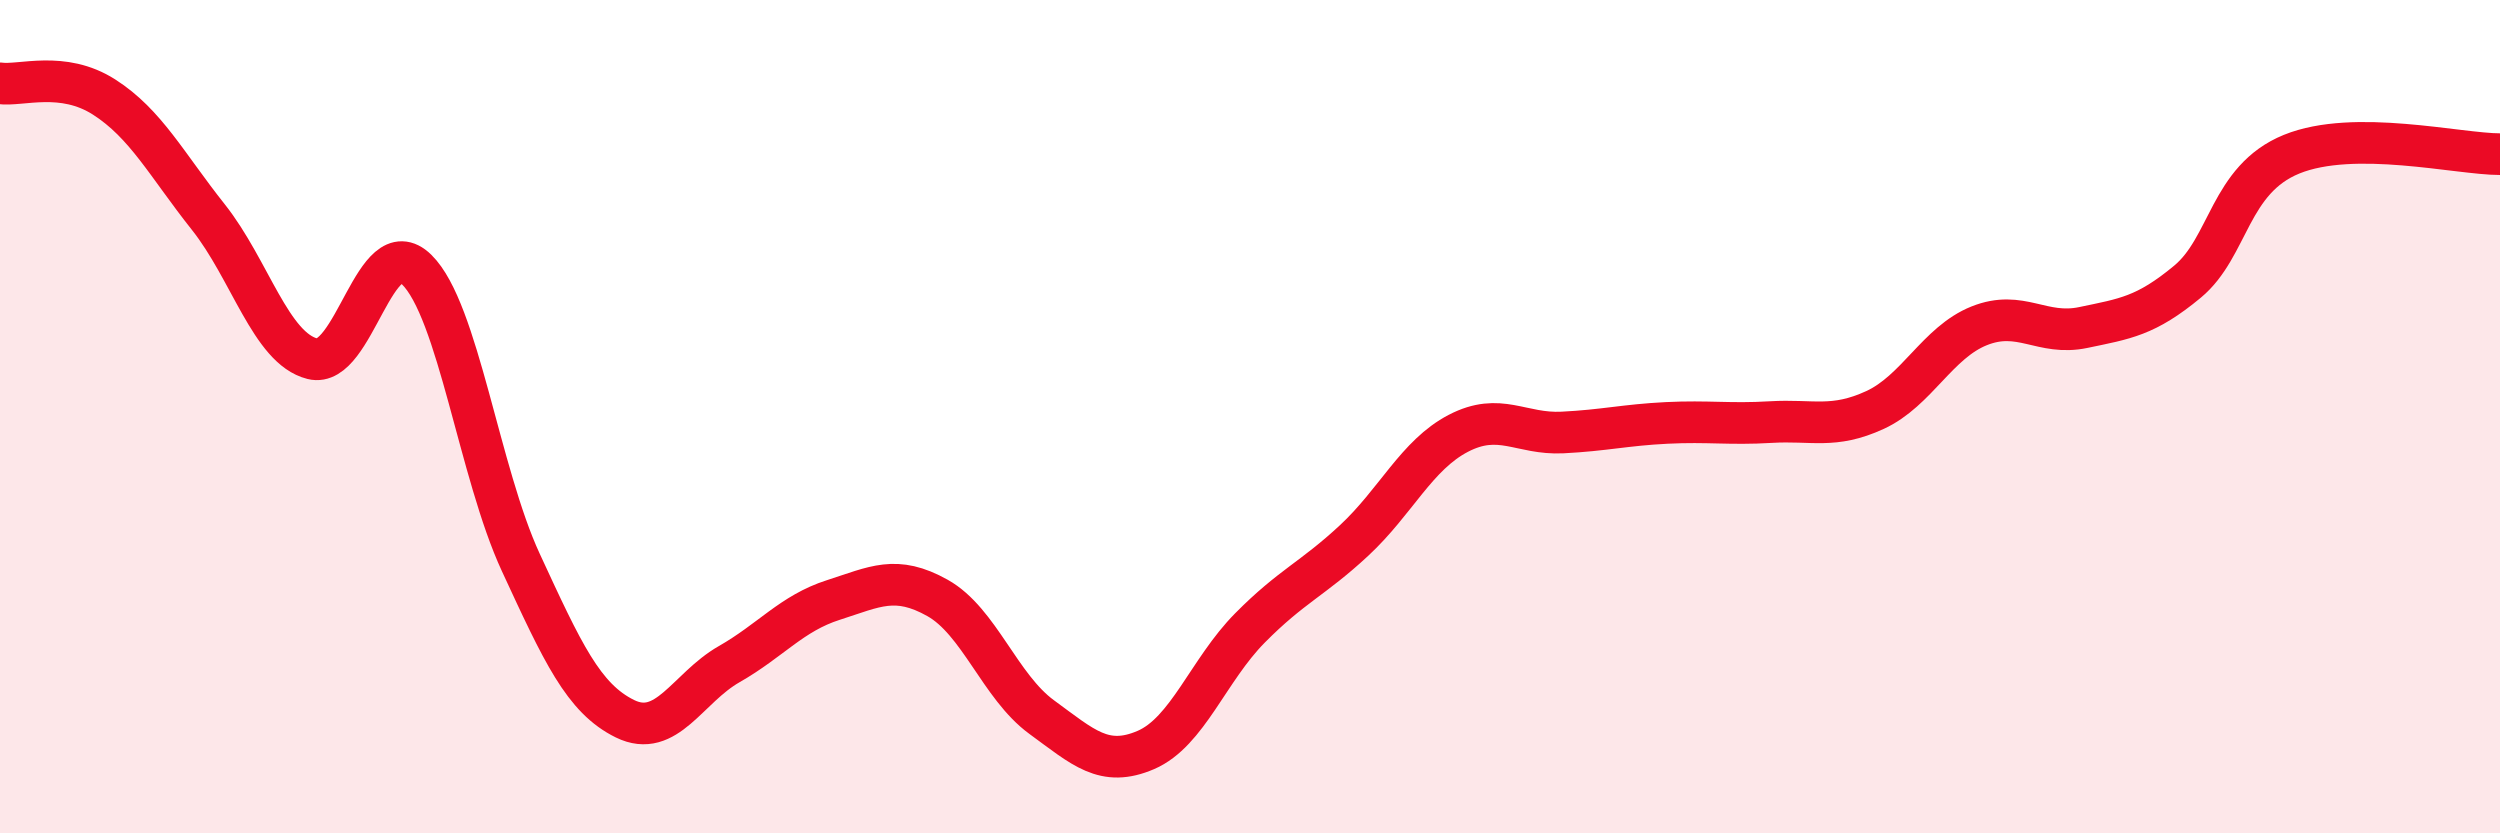 
    <svg width="60" height="20" viewBox="0 0 60 20" xmlns="http://www.w3.org/2000/svg">
      <path
        d="M 0,2 C 0.5,2.07 1.5,1.69 2.5,2.33 C 3.5,2.97 4,3.95 5,5.21 C 6,6.47 6.5,8.36 7.5,8.61 C 8.5,8.86 9,5.49 10,6.47 C 11,7.45 11.5,11.34 12.5,13.5 C 13.5,15.66 14,16.76 15,17.25 C 16,17.74 16.5,16.51 17.5,15.94 C 18.5,15.37 19,14.72 20,14.4 C 21,14.08 21.5,13.79 22.5,14.35 C 23.5,14.91 24,16.48 25,17.21 C 26,17.94 26.5,18.43 27.5,18 C 28.5,17.57 29,16.08 30,15.07 C 31,14.06 31.5,13.9 32.5,12.97 C 33.5,12.04 34,10.92 35,10.4 C 36,9.88 36.5,10.43 37.5,10.38 C 38.5,10.33 39,10.2 40,10.15 C 41,10.1 41.5,10.19 42.5,10.13 C 43.5,10.07 44,10.3 45,9.84 C 46,9.38 46.5,8.22 47.5,7.82 C 48.5,7.42 49,8.07 50,7.86 C 51,7.65 51.5,7.59 52.5,6.76 C 53.5,5.93 53.5,4.31 55,3.7 C 56.5,3.09 59,3.7 60,3.7L60 20L0 20Z"
        fill="#EB0A25"
        opacity="0.1"
        stroke-linecap="round"
        stroke-linejoin="round"
      />
      <path
        d="M 0,2 C 0.5,2.07 1.5,1.69 2.5,2.33 C 3.5,2.97 4,3.95 5,5.21 C 6,6.47 6.5,8.36 7.5,8.61 C 8.5,8.86 9,5.49 10,6.47 C 11,7.45 11.5,11.34 12.5,13.5 C 13.5,15.66 14,16.76 15,17.25 C 16,17.74 16.5,16.51 17.5,15.94 C 18.5,15.37 19,14.72 20,14.4 C 21,14.08 21.5,13.79 22.5,14.35 C 23.5,14.91 24,16.48 25,17.21 C 26,17.94 26.5,18.43 27.5,18 C 28.5,17.57 29,16.08 30,15.07 C 31,14.06 31.5,13.9 32.5,12.97 C 33.5,12.04 34,10.92 35,10.4 C 36,9.88 36.5,10.43 37.5,10.38 C 38.5,10.33 39,10.2 40,10.15 C 41,10.1 41.5,10.19 42.5,10.13 C 43.5,10.07 44,10.3 45,9.84 C 46,9.38 46.5,8.22 47.5,7.82 C 48.5,7.42 49,8.07 50,7.86 C 51,7.65 51.5,7.59 52.5,6.76 C 53.5,5.93 53.5,4.31 55,3.7 C 56.5,3.09 59,3.7 60,3.7"
        stroke="#EB0A25"
        stroke-width="1"
        fill="none"
        stroke-linecap="round"
        stroke-linejoin="round"
      />
    </svg>
  